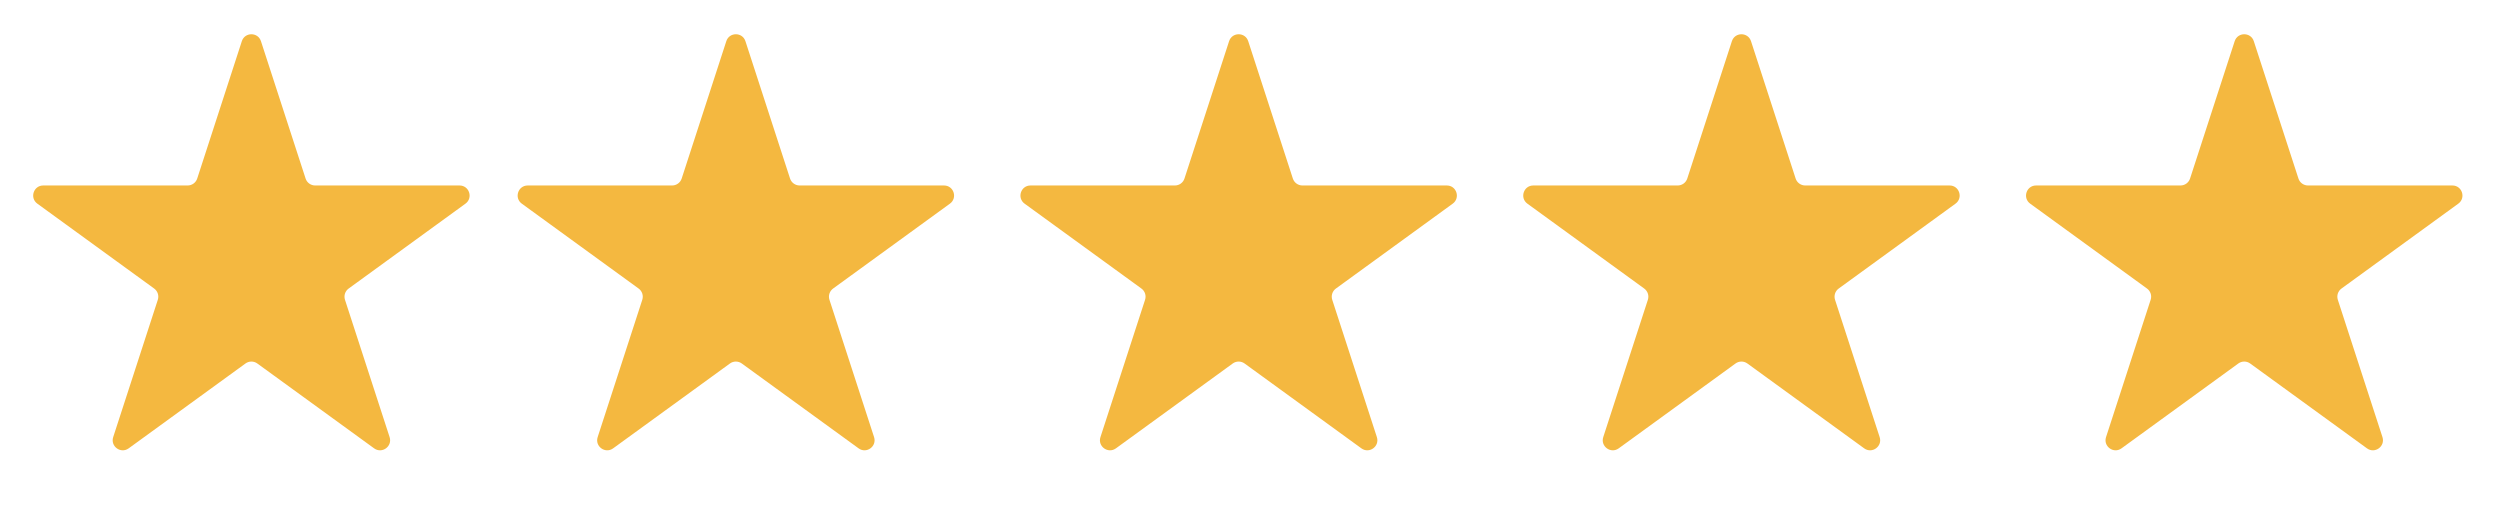 <?xml version="1.0" encoding="UTF-8"?> <svg xmlns="http://www.w3.org/2000/svg" width="209" height="44" viewBox="0 0 209 44" fill="none"> <path d="M20.217 3.444C20.469 2.67 21.565 2.67 21.816 3.444L25.547 14.925C25.659 15.271 25.982 15.506 26.346 15.506H38.417C39.232 15.506 39.571 16.548 38.912 17.026L29.146 24.122C28.851 24.336 28.728 24.715 28.84 25.062L32.571 36.542C32.822 37.317 31.936 37.961 31.277 37.482L21.511 30.387C21.216 30.173 20.817 30.173 20.523 30.387L10.757 37.482C10.098 37.961 9.211 37.317 9.463 36.542L13.193 25.062C13.306 24.715 13.182 24.336 12.888 24.122L3.122 17.026C2.463 16.548 2.802 15.506 3.616 15.506H15.687C16.052 15.506 16.374 15.271 16.487 14.925L20.217 3.444Z" fill="#F4B840"></path> <path d="M60.719 3.444C60.971 2.67 62.066 2.67 62.318 3.444L66.048 14.925C66.161 15.271 66.484 15.506 66.848 15.506H78.919C79.734 15.506 80.072 16.548 79.413 17.026L69.647 24.122C69.353 24.336 69.229 24.715 69.342 25.062L73.072 36.542C73.324 37.317 72.437 37.961 71.779 37.482L62.013 30.387C61.718 30.173 61.319 30.173 61.024 30.387L51.258 37.482C50.599 37.961 49.713 37.317 49.965 36.542L53.695 25.062C53.807 24.715 53.684 24.336 53.389 24.122L43.623 17.026C42.965 16.548 43.303 15.506 44.118 15.506H56.189C56.553 15.506 56.876 15.271 56.989 14.925L60.719 3.444Z" fill="#F4B840"></path> <path d="M102.752 3.444C103.004 2.67 104.1 2.67 104.351 3.444L108.082 14.925C108.194 15.271 108.517 15.506 108.881 15.506H120.953C121.767 15.506 122.106 16.548 121.447 17.026L111.681 24.122C111.386 24.336 111.263 24.715 111.375 25.062L115.106 36.542C115.357 37.317 114.471 37.961 113.812 37.482L104.046 30.387C103.751 30.173 103.352 30.173 103.058 30.387L93.292 37.482C92.633 37.961 91.746 37.317 91.998 36.542L95.728 25.062C95.841 24.715 95.718 24.336 95.423 24.122L85.657 17.026C84.998 16.548 85.337 15.506 86.151 15.506H98.223C98.587 15.506 98.91 15.271 99.022 14.925L102.752 3.444Z" fill="#F4B840"></path> <path d="M144.786 3.444C145.038 2.67 146.133 2.67 146.385 3.444L150.115 14.925C150.228 15.271 150.551 15.506 150.915 15.506H162.986C163.801 15.506 164.139 16.548 163.48 17.026L153.714 24.122C153.42 24.336 153.296 24.715 153.409 25.062L157.139 36.542C157.391 37.317 156.504 37.961 155.846 37.482L146.08 30.387C145.785 30.173 145.386 30.173 145.091 30.387L135.325 37.482C134.666 37.961 133.78 37.317 134.032 36.542L137.762 25.062C137.874 24.715 137.751 24.336 137.456 24.122L127.69 17.026C127.032 16.548 127.37 15.506 128.185 15.506H140.256C140.62 15.506 140.943 15.271 141.056 14.925L144.786 3.444Z" fill="#F4B840"></path> <path d="M186.819 3.444C187.071 2.67 188.167 2.67 188.418 3.444L192.149 14.925C192.261 15.271 192.584 15.506 192.948 15.506H205.02C205.834 15.506 206.173 16.548 205.514 17.026L195.748 24.122C195.453 24.336 195.33 24.715 195.442 25.062L199.173 36.542C199.424 37.317 198.538 37.961 197.879 37.482L188.113 30.387C187.818 30.173 187.419 30.173 187.125 30.387L177.359 37.482C176.7 37.961 175.813 37.317 176.065 36.542L179.795 25.062C179.908 24.715 179.785 24.336 179.49 24.122L169.724 17.026C169.065 16.548 169.404 15.506 170.218 15.506H182.29C182.654 15.506 182.977 15.271 183.089 14.925L186.819 3.444Z" fill="#F4B840"></path> </svg> 